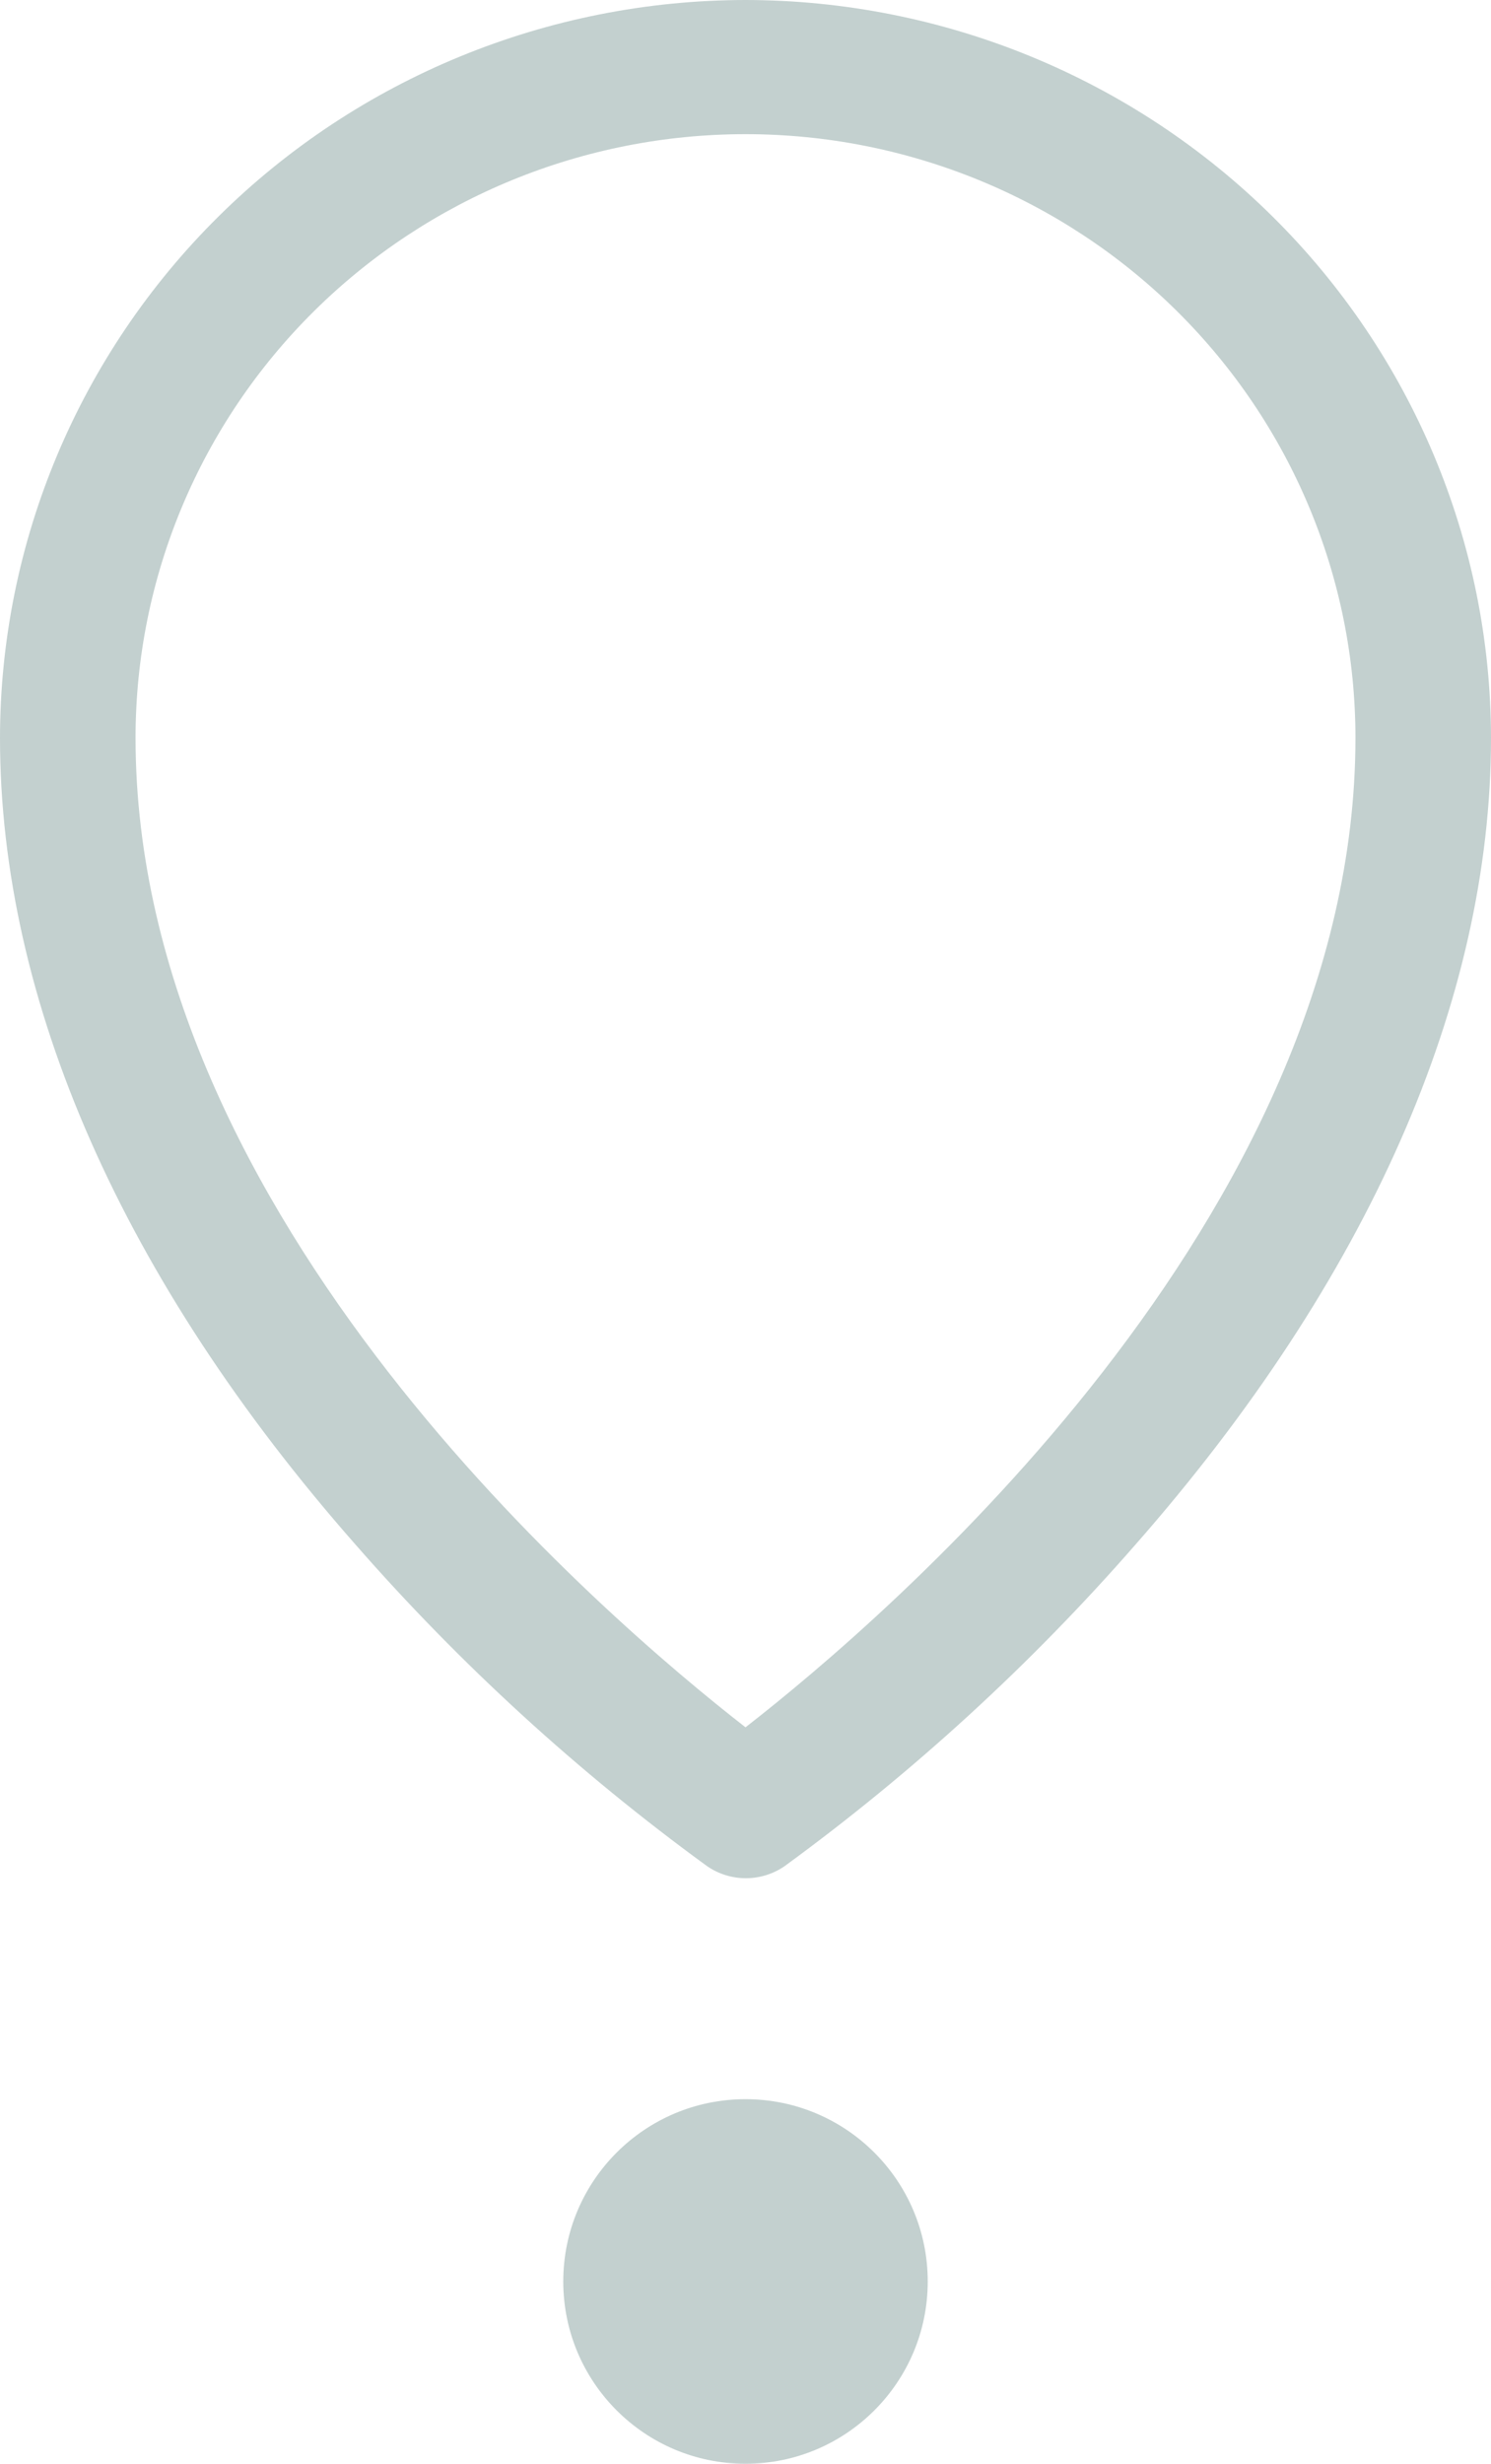 <svg width="135" height="223" viewBox="0 0 135 223" fill="none" xmlns="http://www.w3.org/2000/svg">
<path d="M67.5 0C49.604 0.02 32.447 7.063 19.793 19.584C7.138 32.104 0.02 49.08 0 66.786C0 90.617 11.13 115.874 32.216 139.834C41.691 150.661 52.354 160.41 64.01 168.901C65.042 169.616 66.271 170 67.531 170C68.79 170 70.02 169.616 71.051 168.901C82.686 160.406 93.329 150.657 102.784 139.834C123.839 115.874 135 90.617 135 66.786C134.98 49.08 127.862 32.104 115.207 19.584C102.553 7.063 85.396 0.02 67.5 0ZM67.5 156.341C54.821 146.475 12.273 110.235 12.273 66.786C12.273 52.294 18.091 38.395 28.448 28.148C38.806 17.9 52.853 12.143 67.5 12.143C82.147 12.143 96.194 17.9 106.552 28.148C116.909 38.395 122.727 52.294 122.727 66.786C122.727 110.22 80.179 146.475 67.5 156.341Z" fill="#C3D0CF"/>
<circle cx="67.5" cy="206.5" r="16.5" fill="#C3D0CF"/>
</svg>

